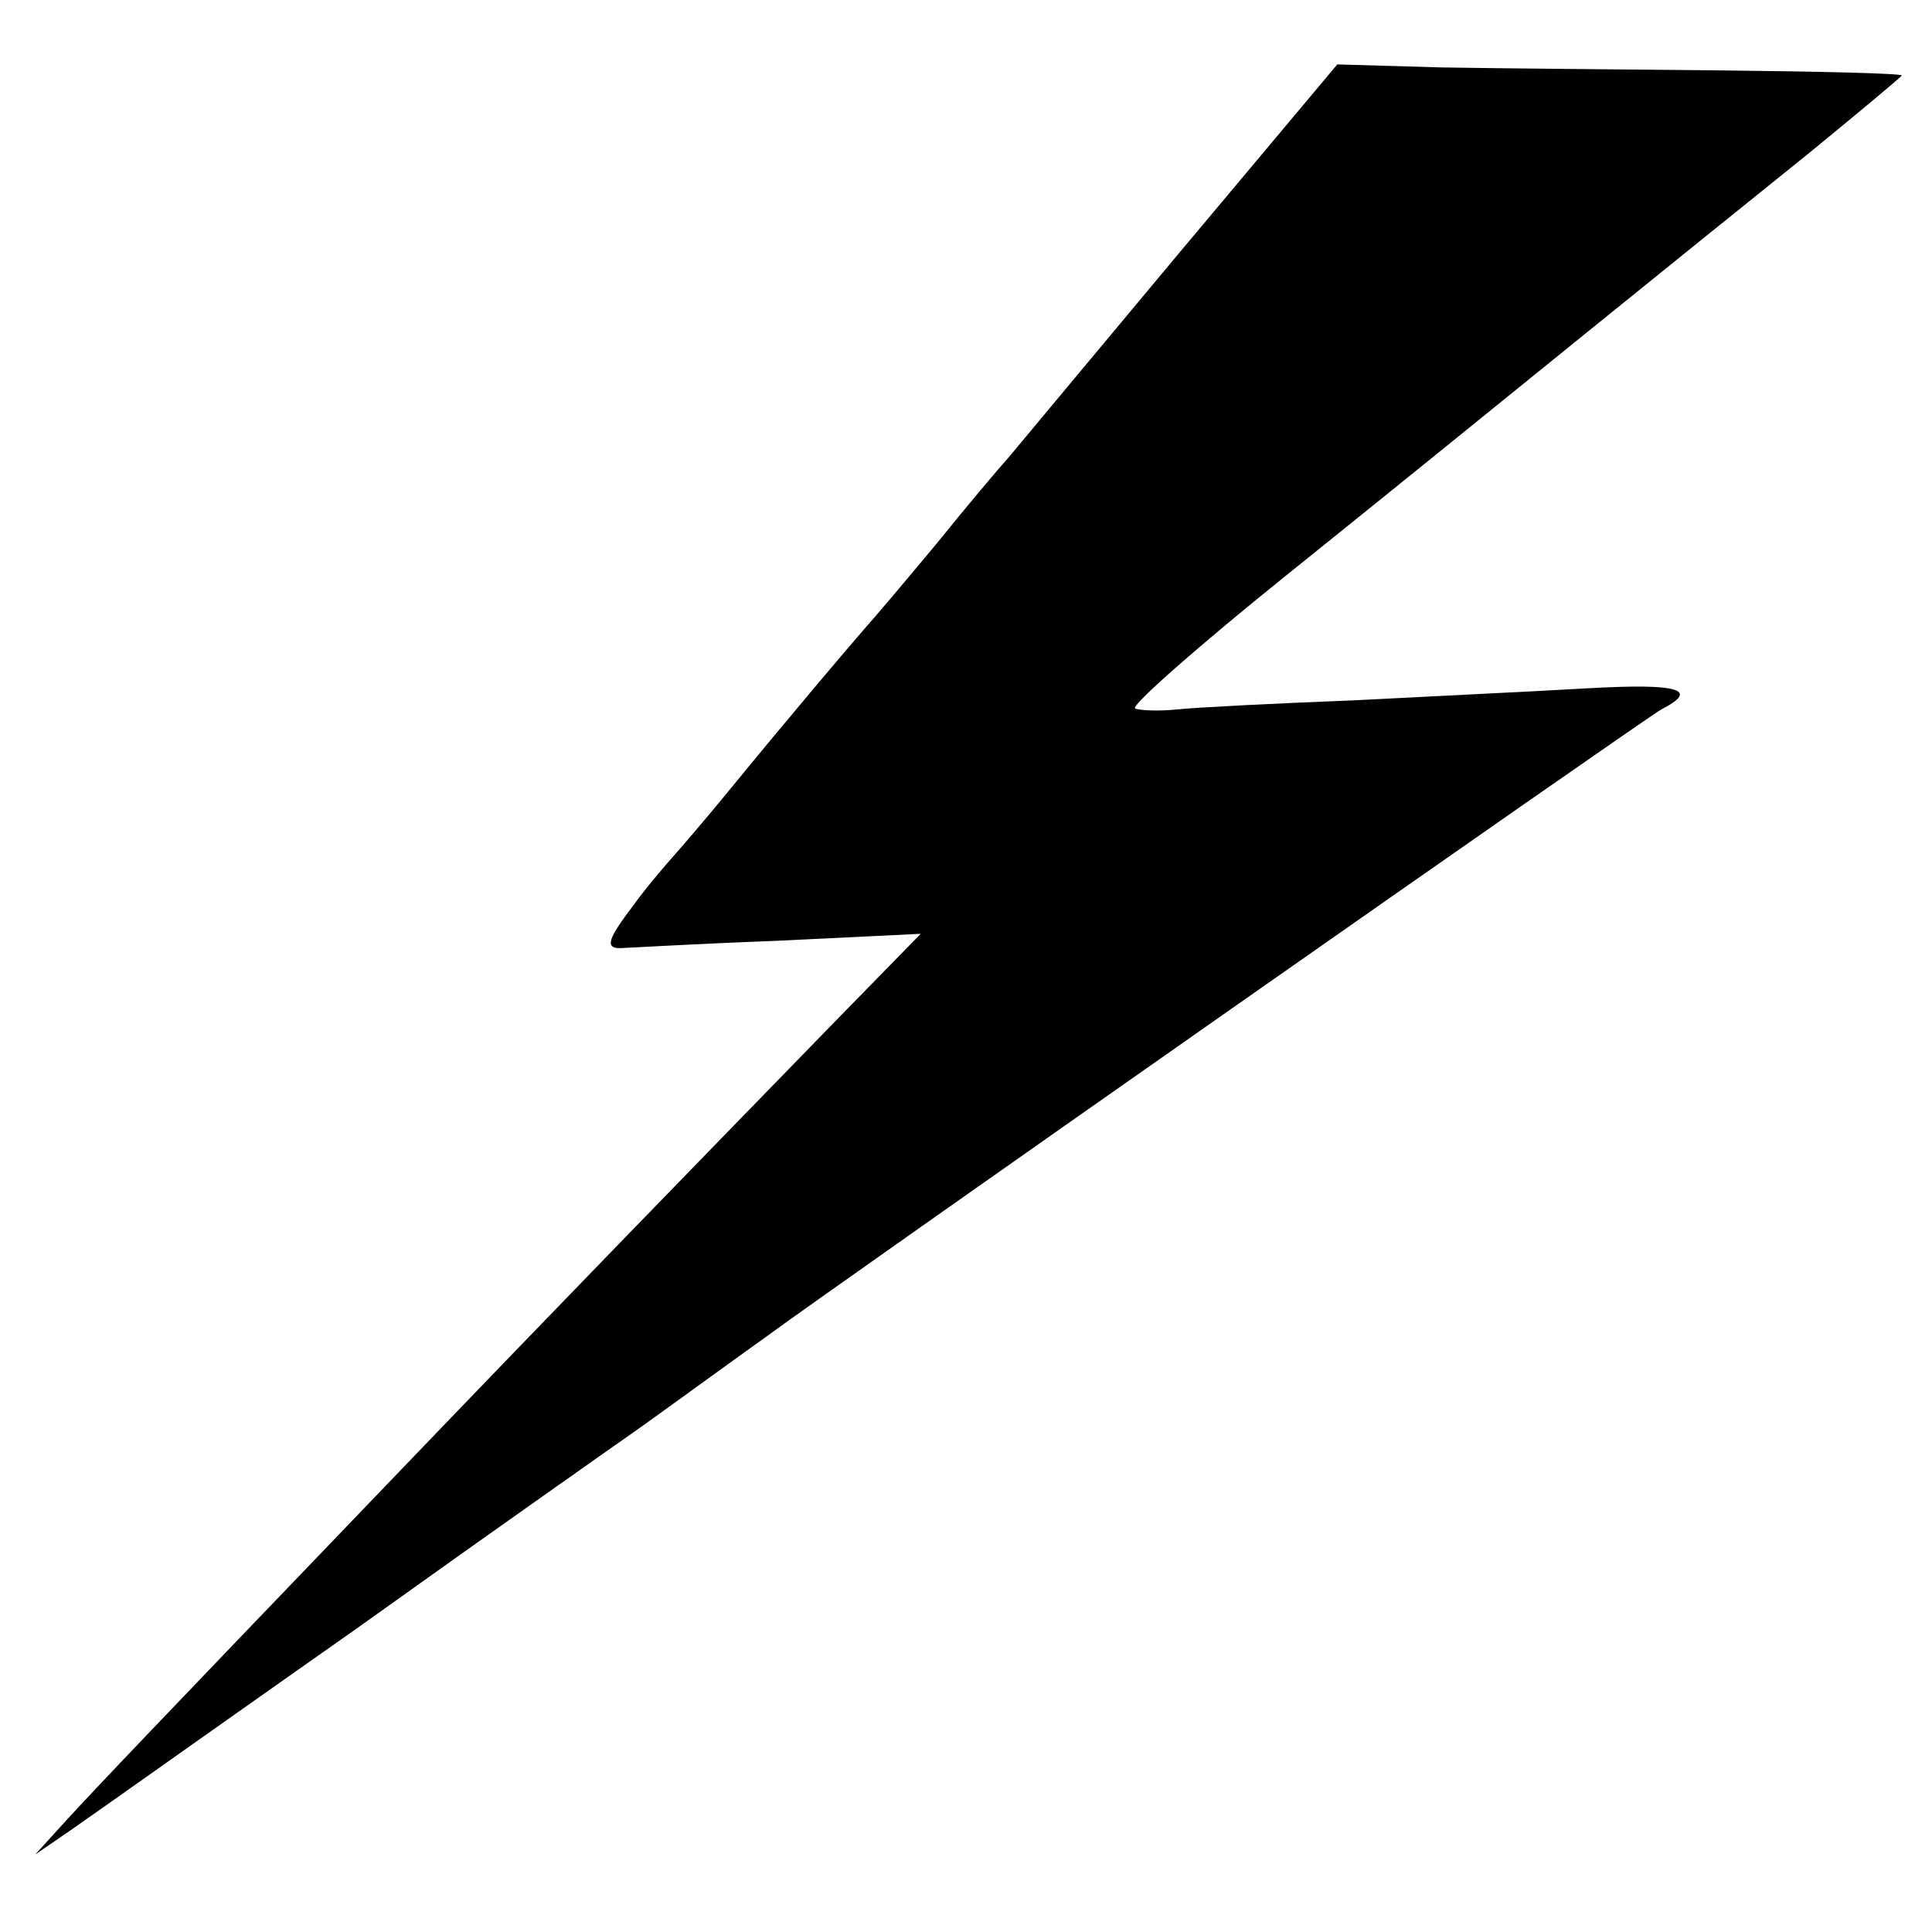 <?xml version="1.0" standalone="no"?>
<!DOCTYPE svg PUBLIC "-//W3C//DTD SVG 20010904//EN"
 "http://www.w3.org/TR/2001/REC-SVG-20010904/DTD/svg10.dtd">
<svg version="1.0" xmlns="http://www.w3.org/2000/svg"
 width="192pt" height="192pt" viewBox="0 0 192 192"
 preserveAspectRatio="xMidYMid meet">
<g transform="translate(0,192) scale(0.1,-0.1)"
fill="#000000" stroke="none">
<path d="M1173 1670 c-85 -102 -162 -194 -171 -205 -10 -11 -42 -49 -71 -85
-30 -36 -62 -74 -72 -85 -19 -22 -71 -83 -134 -160 -22 -27 -47 -56 -55 -65
-8 -9 -28 -32 -43 -53 -25 -33 -26 -41 -6 -39 3 0 70 4 150 7 l144 7 -86 -88
c-140 -144 -263 -270 -450 -465 -240 -250 -279 -291 -314 -329 l-30 -33 35 24
c19 13 147 104 285 201 137 98 258 183 268 190 19 13 108 78 139 100 72 53
874 615 889 623 39 20 17 26 -73 21 -51 -3 -156 -8 -233 -12 -77 -3 -156 -7
-175 -9 -19 -2 -38 -1 -42 1 -4 3 63 62 150 132 86 69 218 176 292 236 74 60
177 143 228 184 50 41 92 76 92 77 0 2 -80 4 -177 5 -98 1 -224 2 -281 3
l-103 3 -156 -186z"/>
</g>
</svg>
